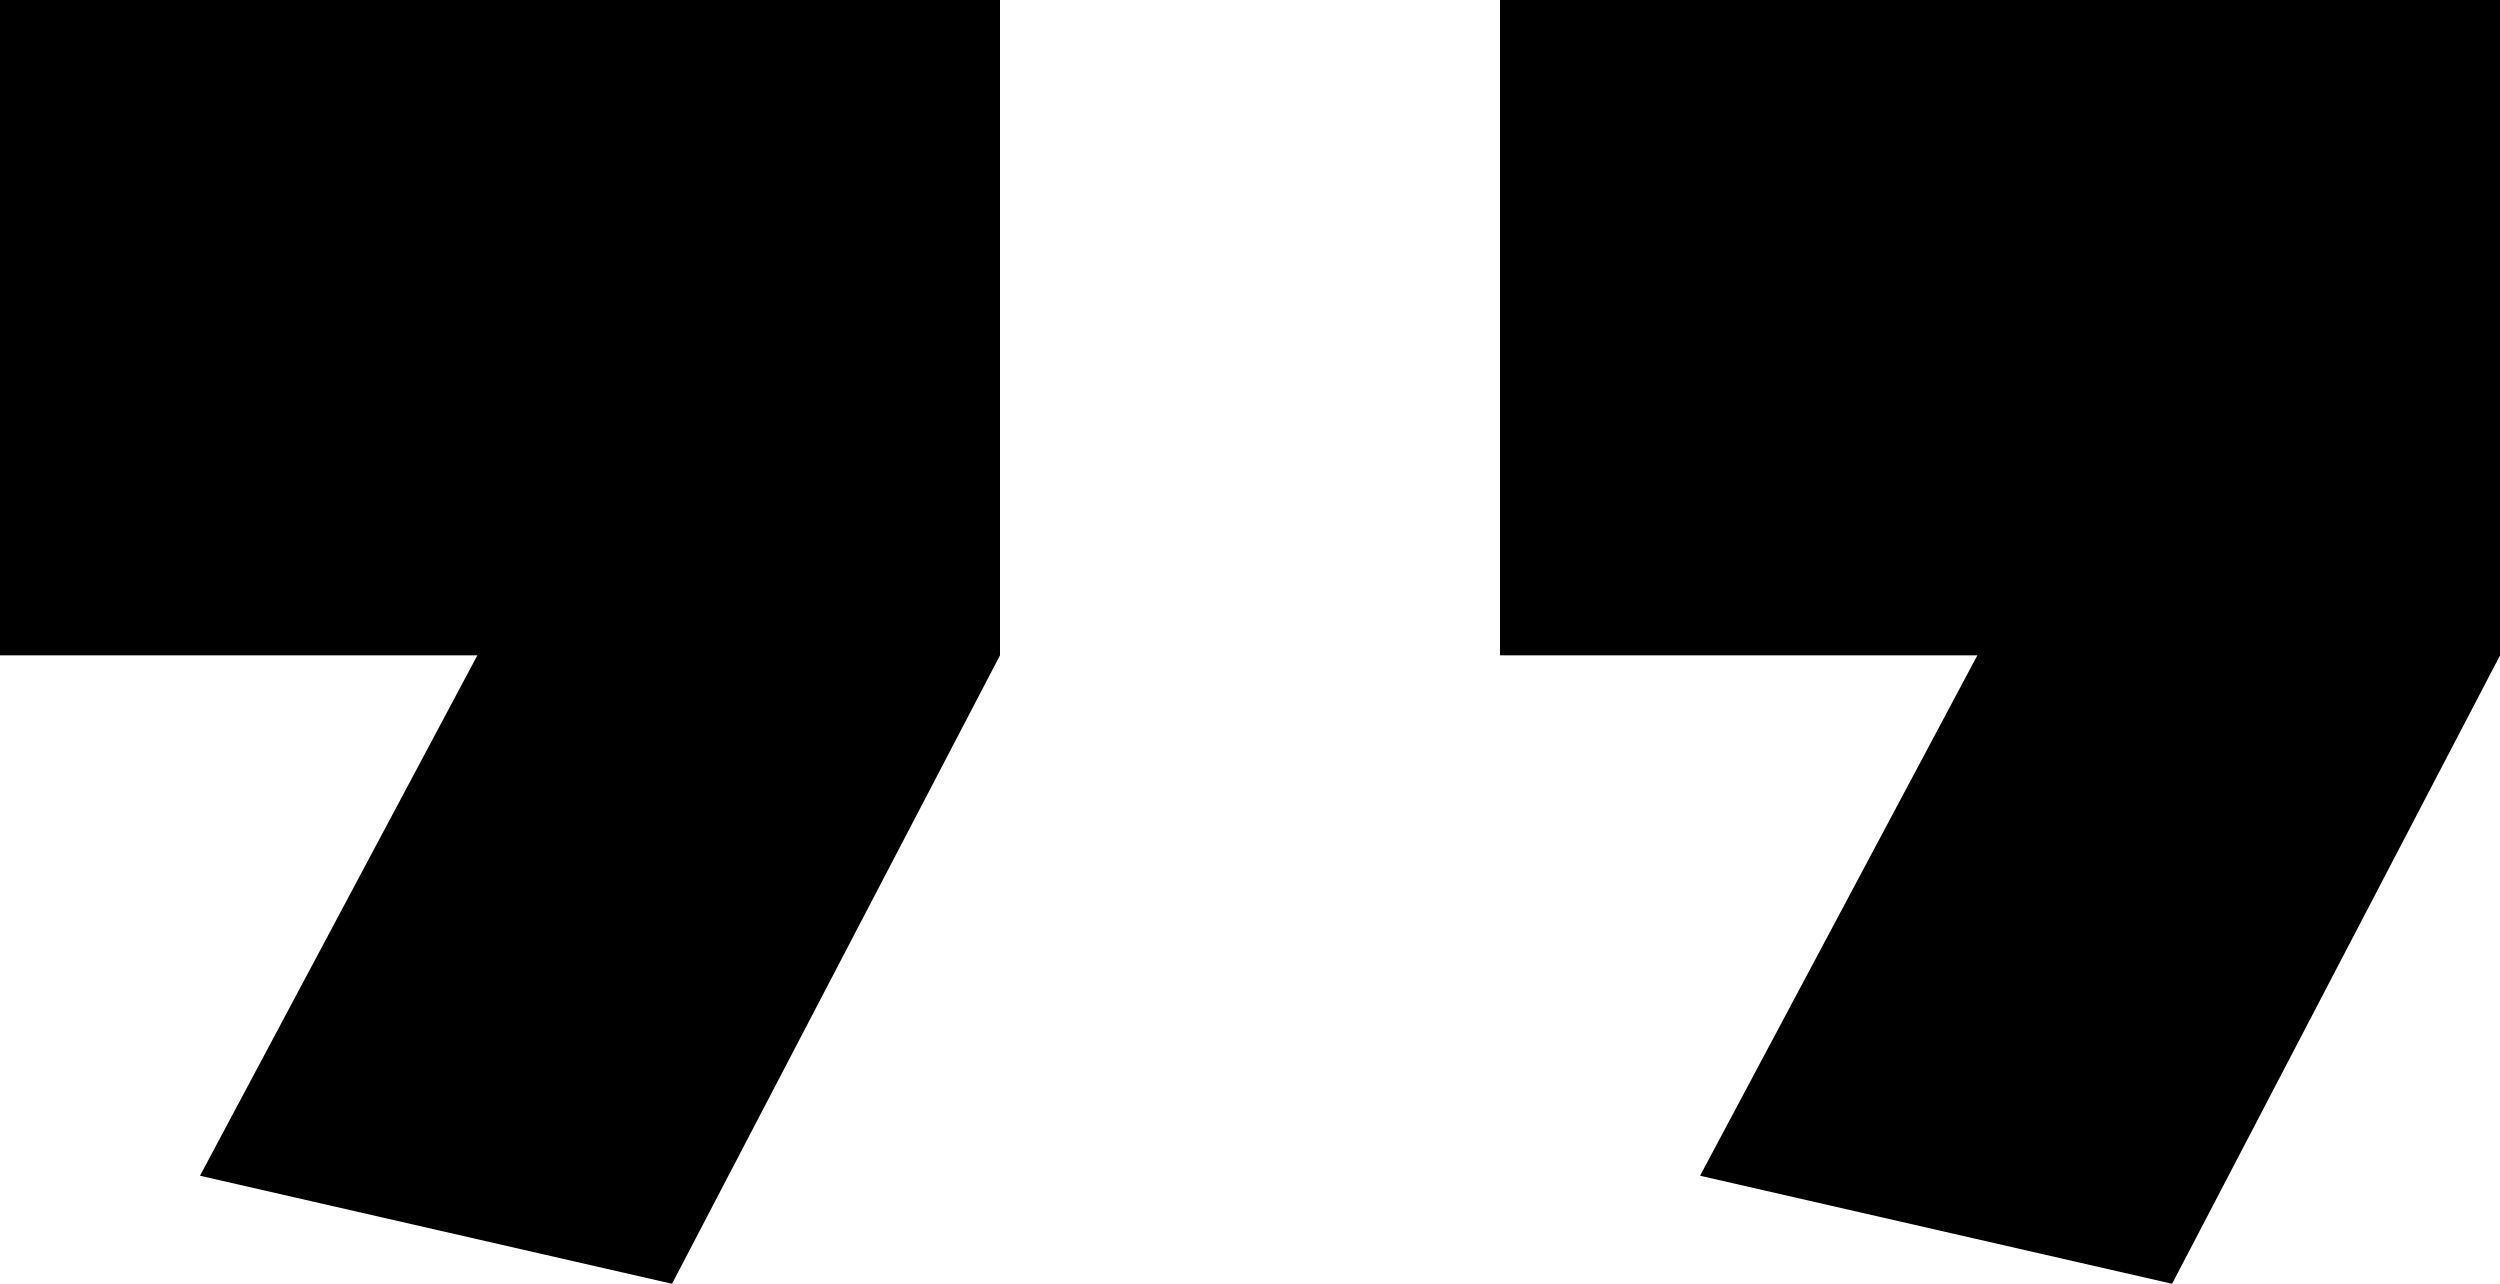 <?xml version="1.0" encoding="UTF-8"?> <svg xmlns="http://www.w3.org/2000/svg" width="37" height="19" viewBox="0 0 37 19" fill="none"><path fill-rule="evenodd" clip-rule="evenodd" d="M14.8 0H0V9.699H7.065L2.96 17.401L9.946 19L14.8 9.699H14.8V0Z" fill="black"></path><path fill-rule="evenodd" clip-rule="evenodd" d="M37 0H22.2V9.699H29.265L25.161 17.401L32.147 19L37.001 9.699L37 9.699V0Z" fill="black"></path></svg> 